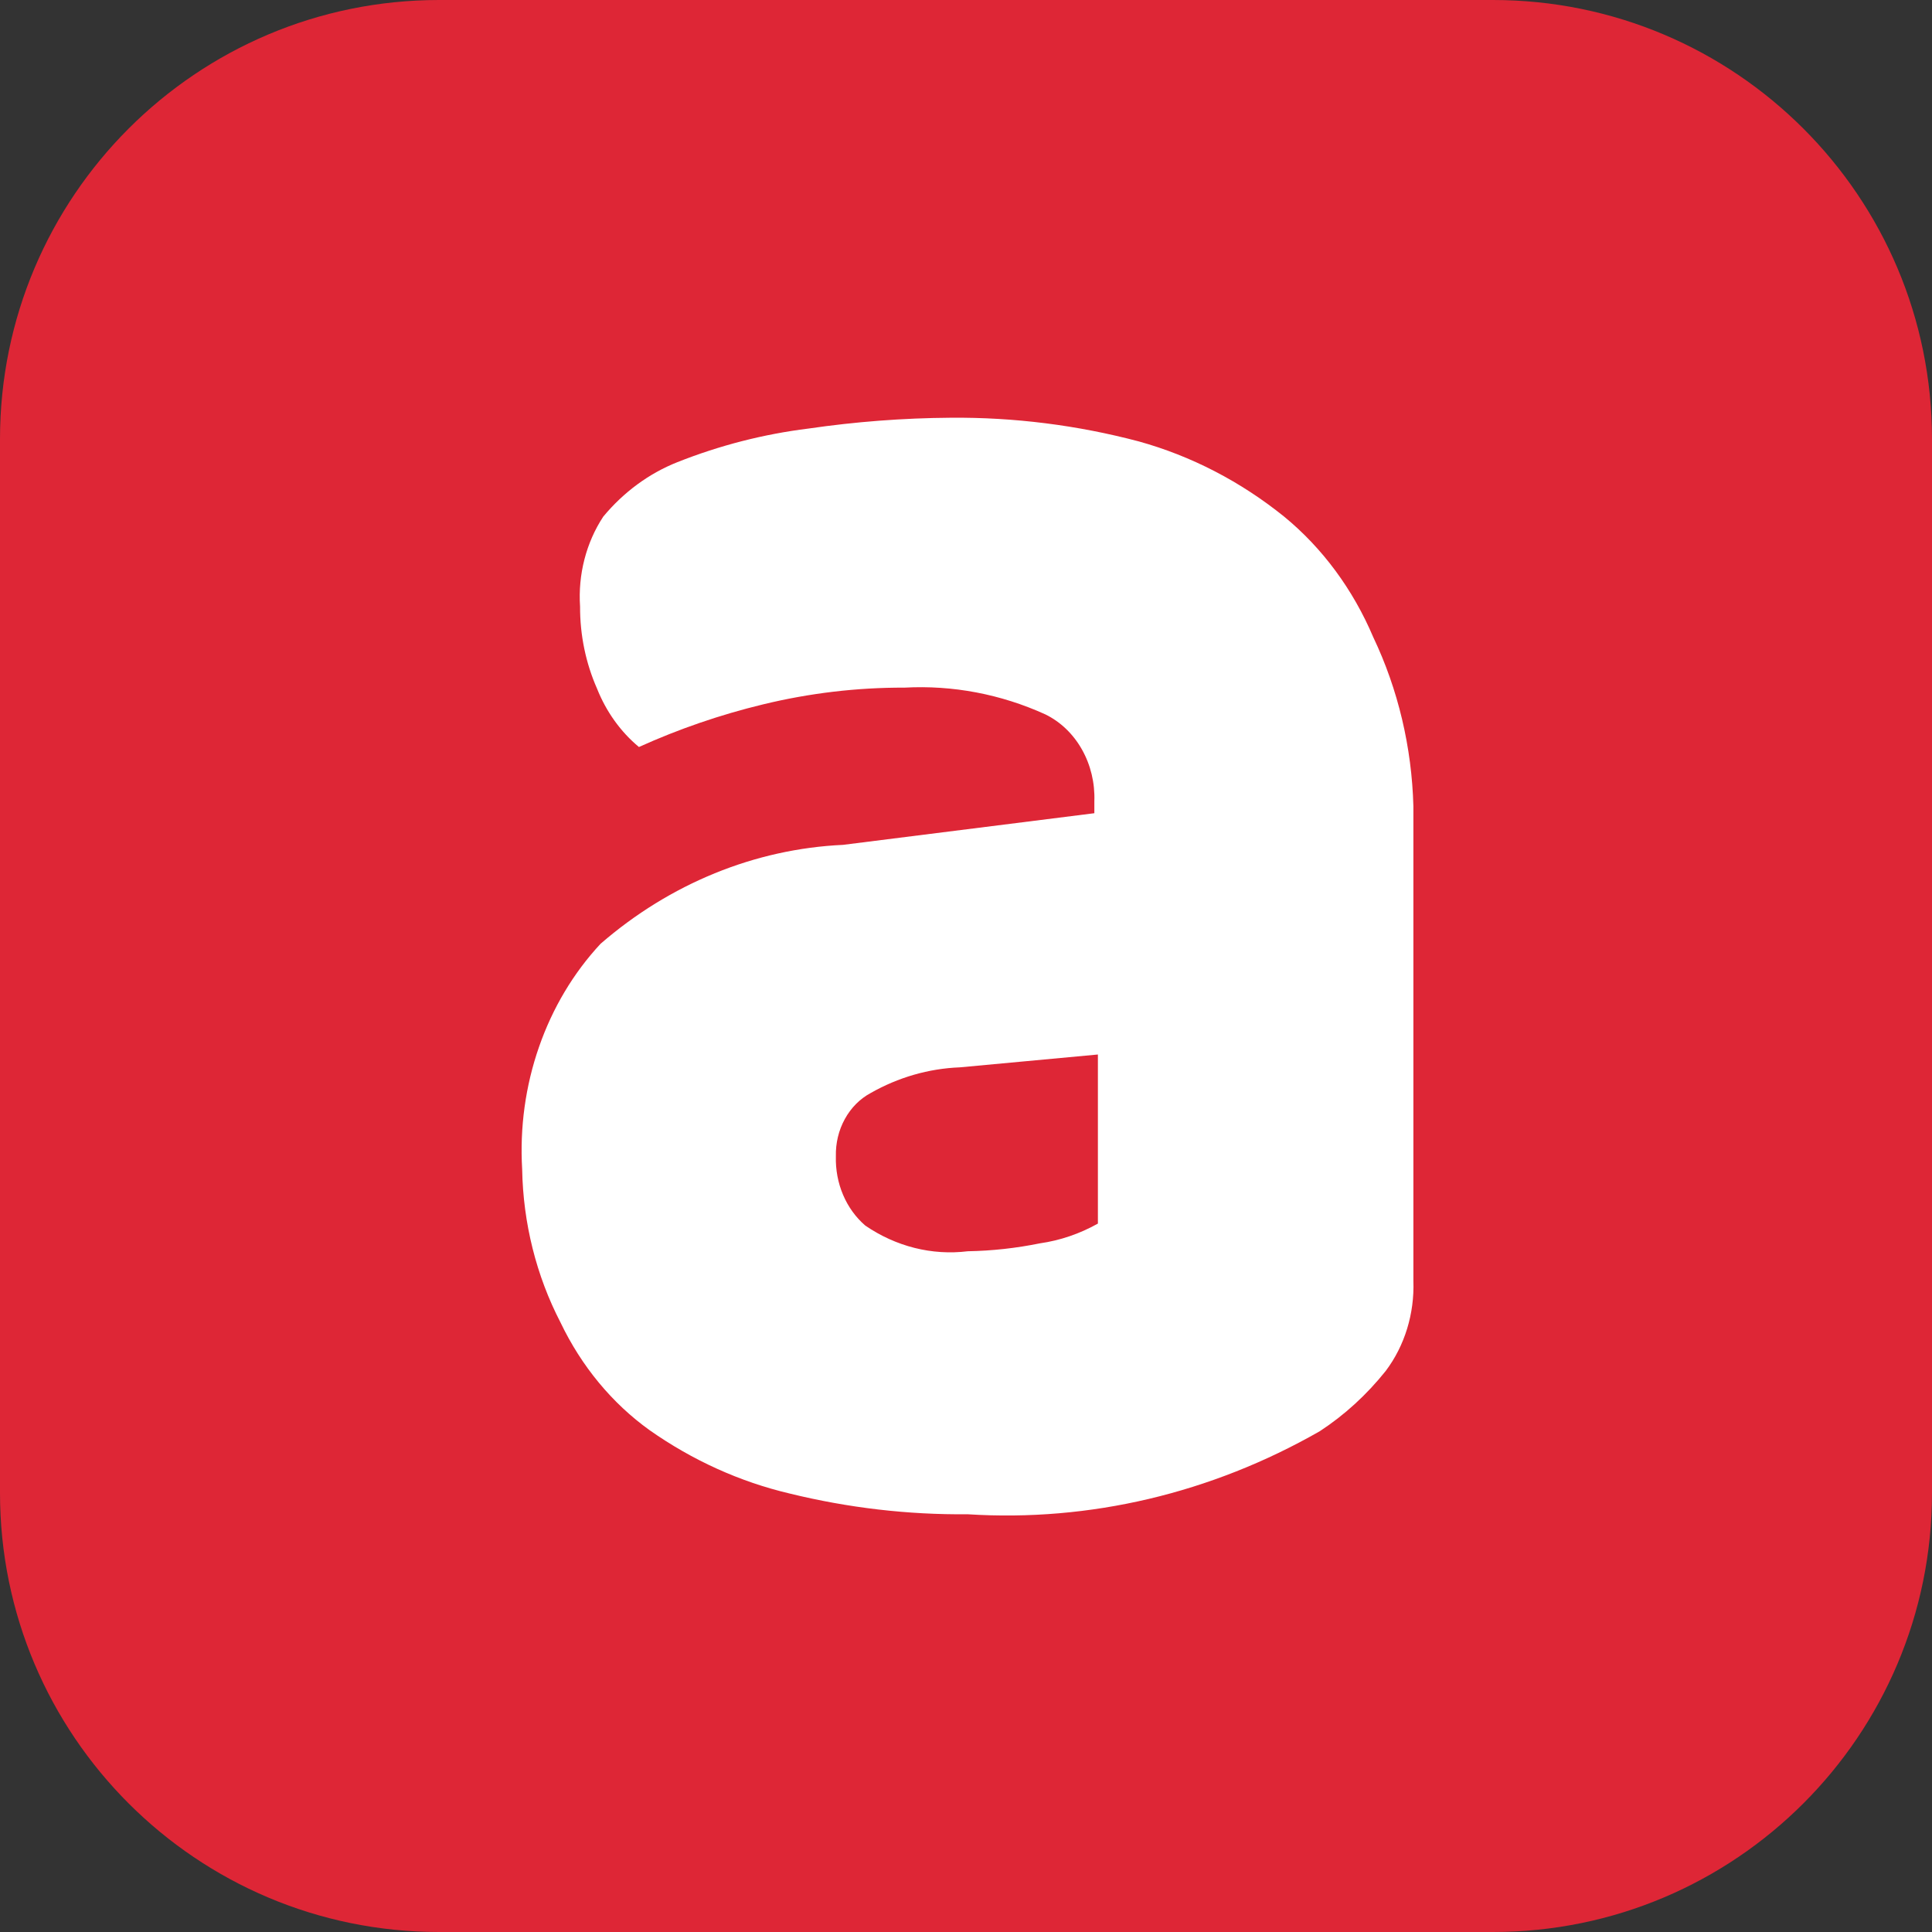 <svg width="37" height="37" viewBox="0 0 37 37" fill="none" xmlns="http://www.w3.org/2000/svg">
<rect x="0" y="0" width="37" height="37" fill="#333333" stroke="none"/>
<path d="M0 8.409C0 3.765 3.765 0 8.409 0H28.591C33.235 0 37 3.765 37 8.409V28.591C37 33.235 33.235 37 28.591 37H8.409C3.765 37 0 33.235 0 28.591V8.409Z" fill="#DE2636"/>
<path d="M18.21 8C19.422 7.99 20.632 8.142 21.811 8.454C22.813 8.732 23.758 9.221 24.593 9.894C25.326 10.495 25.912 11.289 26.3 12.204C26.776 13.204 27.038 14.312 27.068 15.442V24.531C27.09 25.158 26.902 25.772 26.539 26.254C26.175 26.71 25.749 27.1 25.276 27.409C23.197 28.598 20.869 29.148 18.534 29C17.386 29.011 16.241 28.877 15.12 28.602C14.17 28.378 13.262 27.967 12.441 27.39C11.723 26.875 11.135 26.165 10.734 25.326C10.271 24.432 10.018 23.423 10 22.391C9.953 21.594 10.063 20.795 10.323 20.049C10.582 19.304 10.984 18.63 11.502 18.074C12.833 16.921 14.457 16.258 16.145 16.18L20.958 15.574V15.347C20.971 14.997 20.888 14.65 20.72 14.353C20.553 14.056 20.308 13.822 20.019 13.681C19.165 13.293 18.244 13.119 17.322 13.169C16.41 13.166 15.5 13.274 14.608 13.491C13.798 13.687 13.004 13.959 12.236 14.306C11.887 14.016 11.61 13.631 11.434 13.188C11.218 12.699 11.107 12.161 11.109 11.617C11.068 11.002 11.226 10.391 11.553 9.894C11.943 9.424 12.429 9.067 12.97 8.852C13.781 8.53 14.623 8.314 15.479 8.208C16.384 8.076 17.297 8.006 18.21 8ZM18.534 23.963C18.998 23.955 19.46 23.904 19.917 23.811C20.303 23.756 20.678 23.628 21.026 23.433V20.195L18.381 20.441C17.786 20.464 17.203 20.632 16.674 20.933C16.469 21.043 16.298 21.215 16.18 21.43C16.061 21.645 16.002 21.893 16.008 22.145C16.001 22.4 16.048 22.653 16.146 22.883C16.244 23.114 16.39 23.315 16.571 23.471C17.158 23.873 17.849 24.047 18.534 23.963Z" fill="white"/>
</svg>
